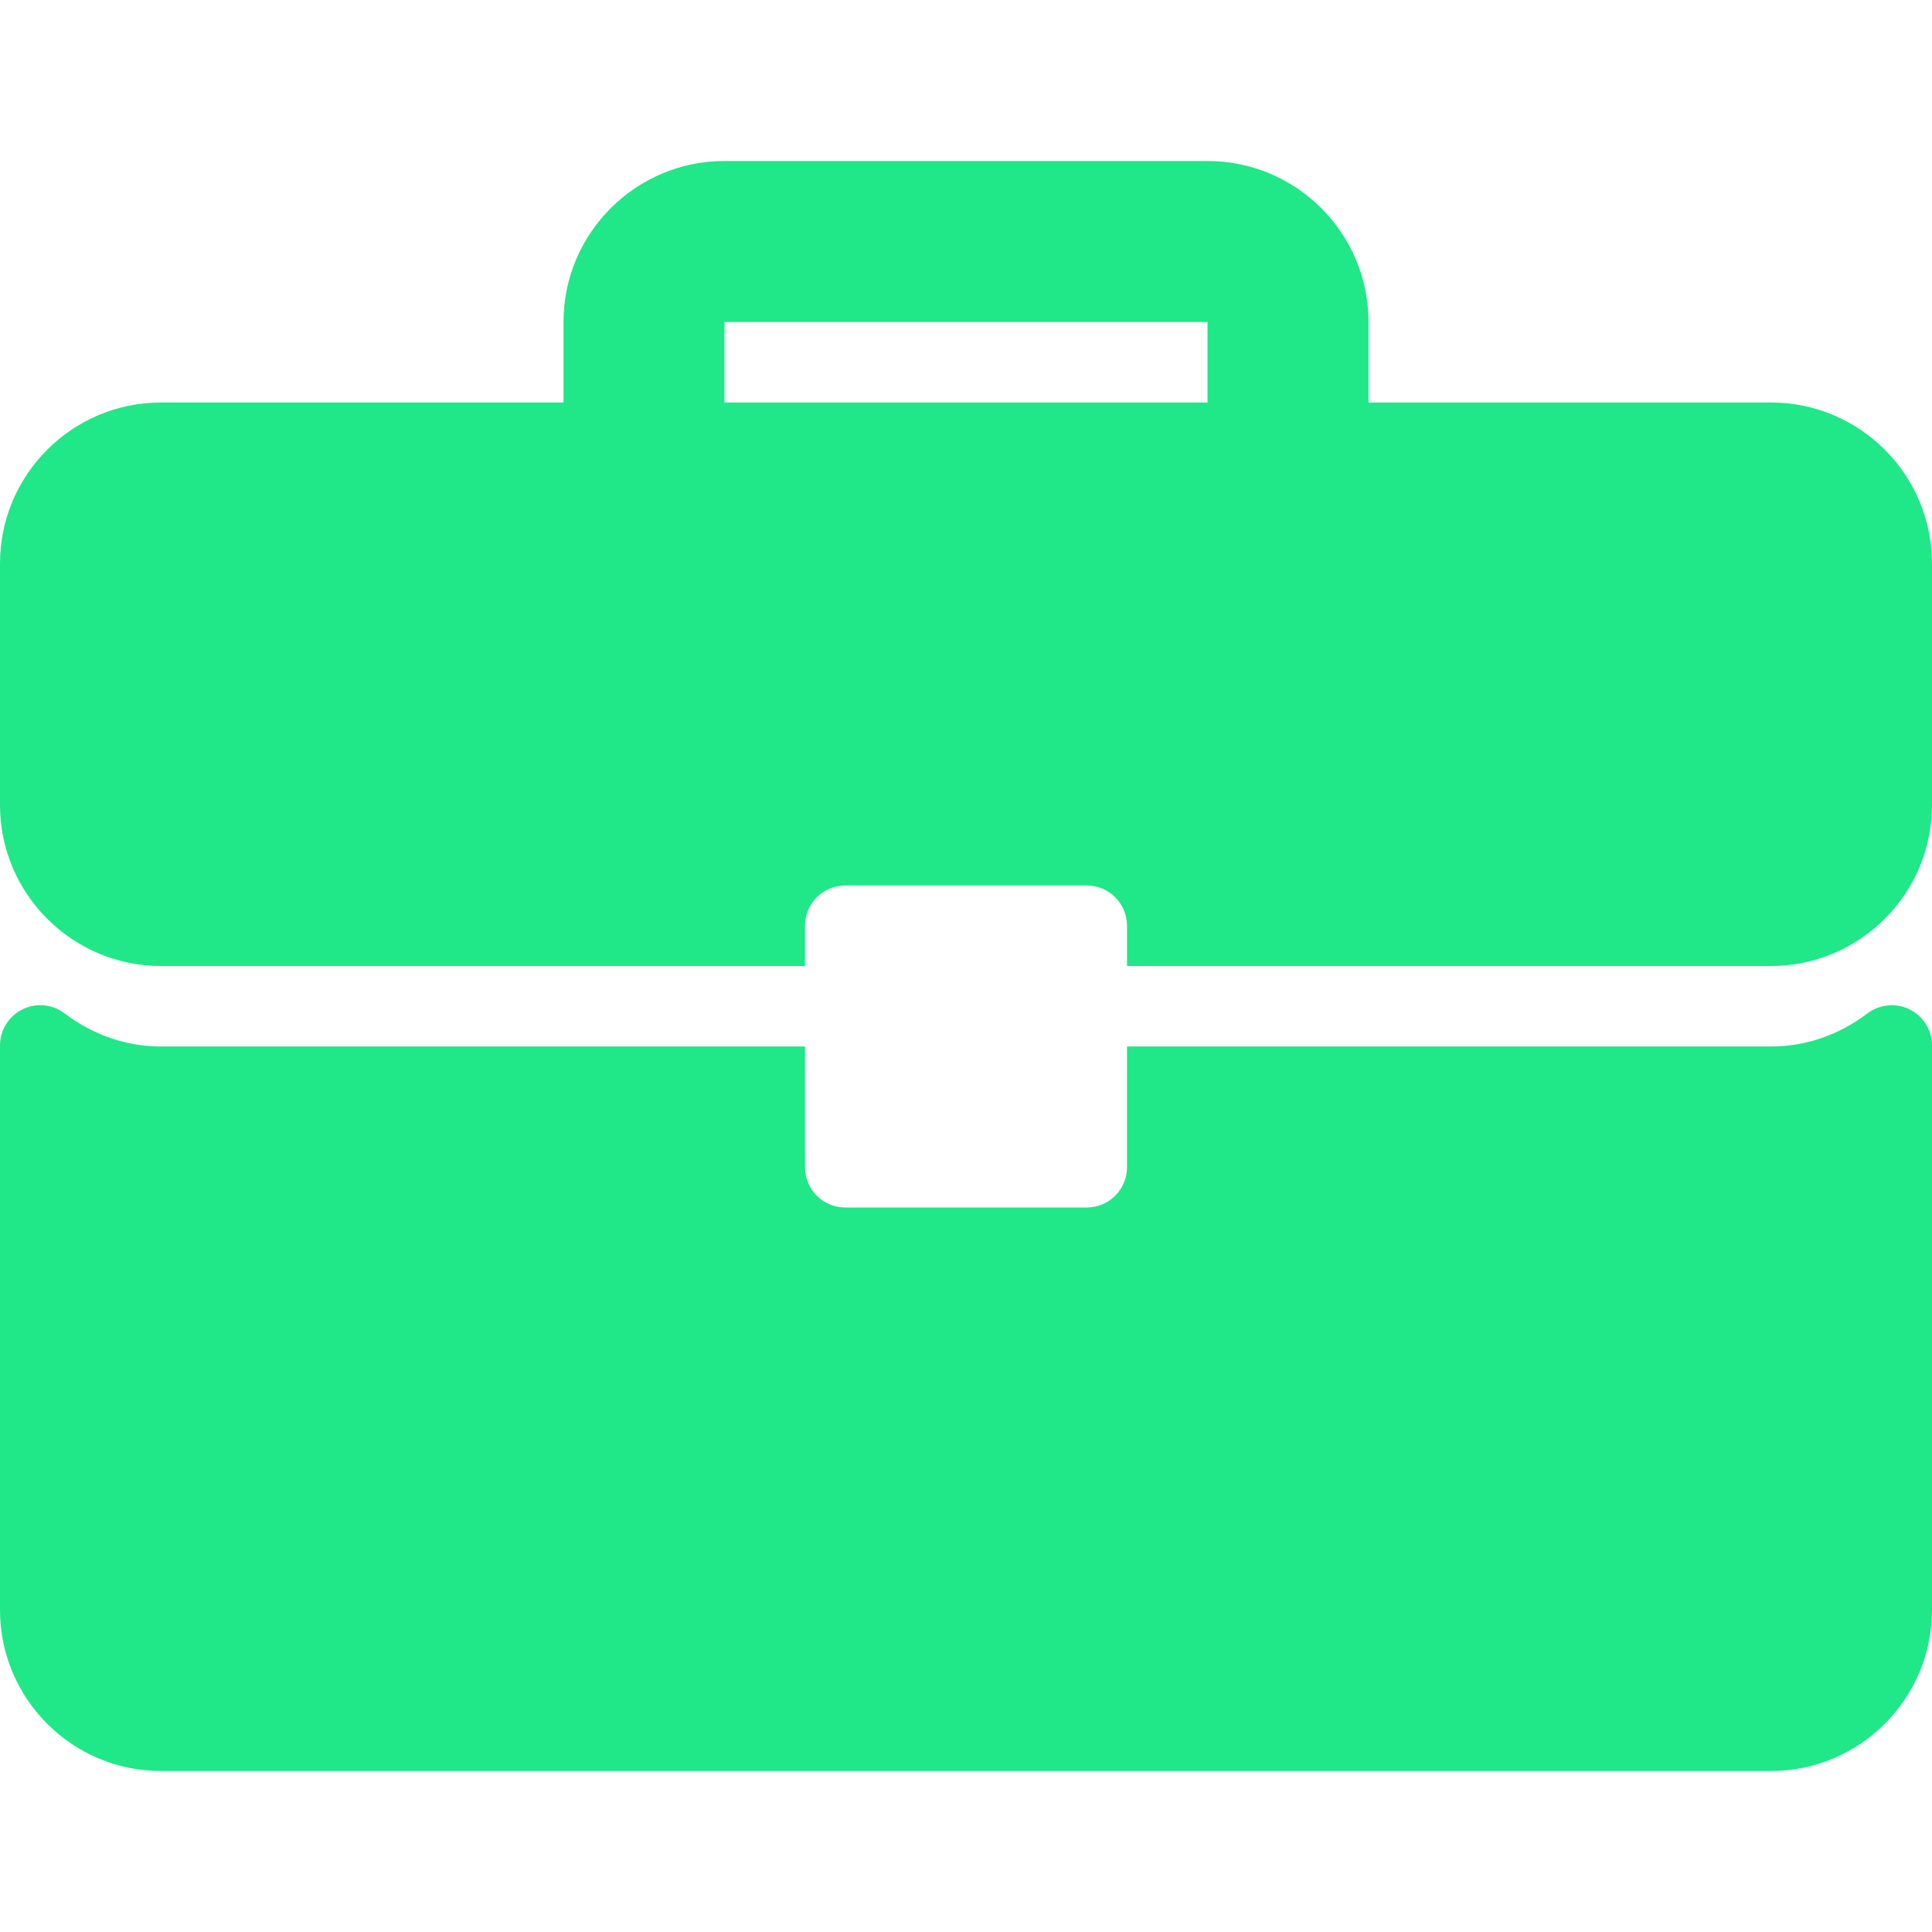 <?xml version="1.0" encoding="UTF-8"?> <svg xmlns="http://www.w3.org/2000/svg" width="512" height="512" viewBox="0 0 512 512" fill="none"><g clip-path="url(#clip0_1_13666)"><path d="M469.333 106.667H362.667V85.333C362.667 61.802 343.532 42.666 320 42.666H192C168.469 42.666 149.333 61.801 149.333 85.333V106.666H42.667C19.135 106.667 0 125.802 0 149.333V213.333C0 236.865 19.135 256 42.667 256H213.334V245.333C213.334 239.437 218.105 234.666 224.001 234.666H288.001C293.897 234.666 298.668 239.437 298.668 245.333V256H469.335C492.865 256 512 236.865 512 213.333V149.333C512 125.802 492.865 106.667 469.333 106.667ZM320 106.667H192V85.333H320V106.667Z" fill="#20E787"></path><path d="M506.083 267.51C502.448 265.708 498.104 266.125 494.895 268.562C487.312 274.302 478.478 277.333 469.332 277.333H298.667V309.333C298.667 315.229 293.896 320 288 320H224C218.104 320 213.333 315.229 213.333 309.333V277.333H42.667C33.521 277.333 24.688 274.302 17.104 268.562C13.885 266.104 9.552 265.687 5.916 267.51C2.292 269.313 0 273.01 0 277.063V426.667C0 450.198 19.135 469.334 42.667 469.334H469.334C492.865 469.334 512.001 450.199 512.001 426.667V277.063C512 273.01 509.708 269.313 506.083 267.51Z" fill="#20E787"></path></g><defs><clipPath id="clip0_1_13666"><rect width="512" height="512" fill="white"></rect></clipPath></defs></svg> 